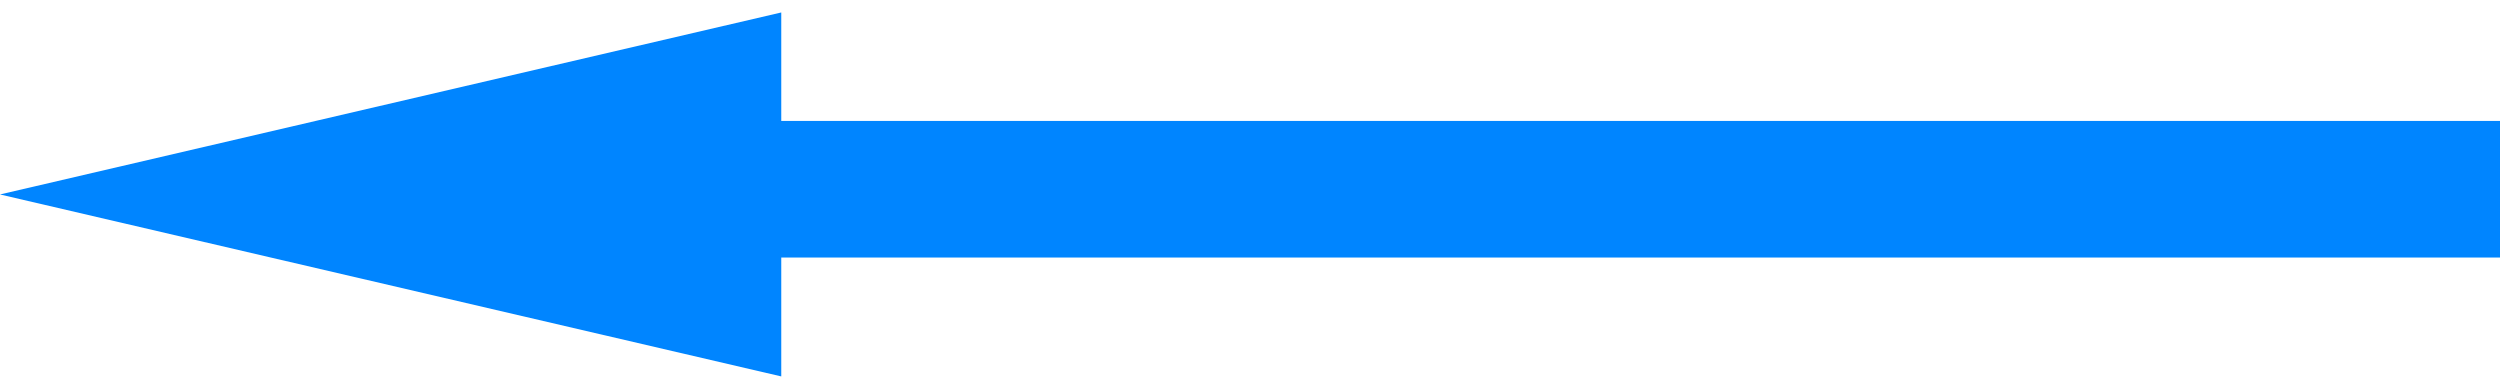 <svg width="123" height="19" viewBox="0 0 123 19" fill="none" xmlns="http://www.w3.org/2000/svg">
<path fill-rule="evenodd" clip-rule="evenodd" d="M38.438 0.613L1.37511e-06 9.567L38.438 18.52L38.438 12.669L123 12.669L123 5.949L38.438 5.949L38.438 0.613Z" fill="#0085FF"/>
</svg>
